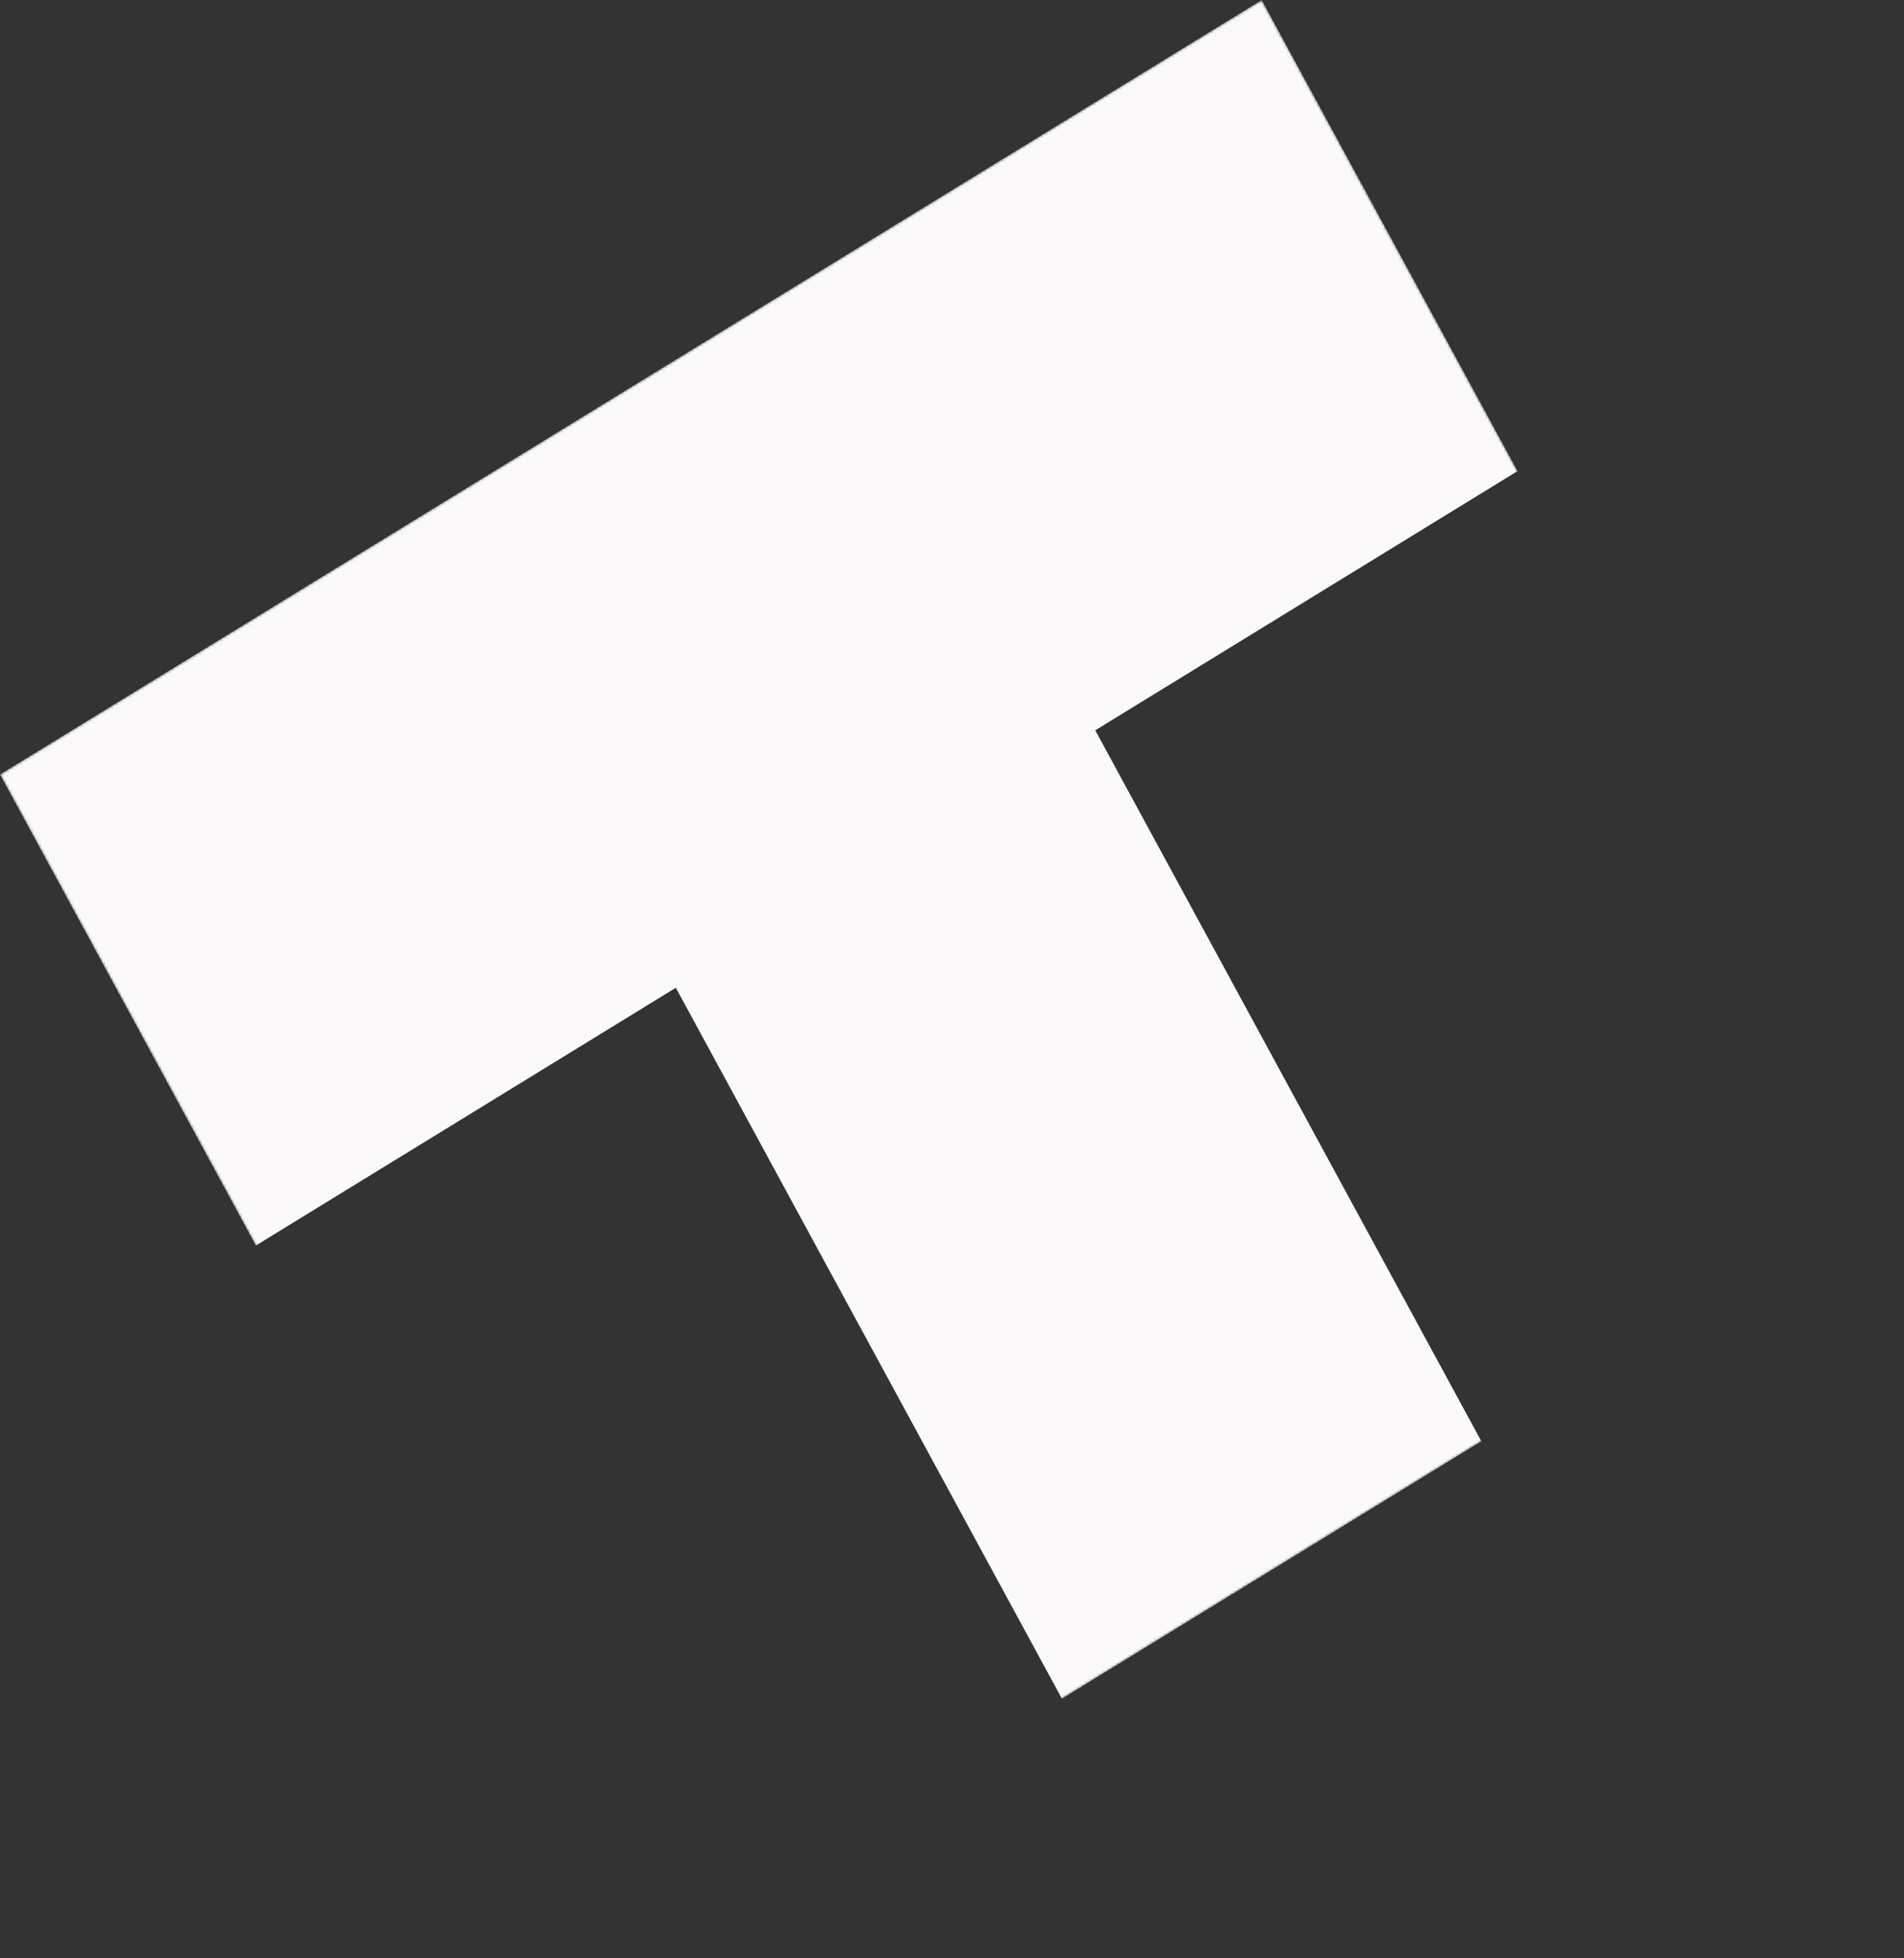 <svg xmlns="http://www.w3.org/2000/svg" width="711" height="731" viewBox="0 0 711 731" fill="none"><rect x="0" y="0" width="711" height="731" fill="#333333" stroke="none"/><mask id="mask0_7035_54467" style="mask-type:alpha" maskUnits="userSpaceOnUse" x="0" y="0" width="711" height="731"><path fill-rule="evenodd" clip-rule="evenodd" d="M239.711 730.354L710.863 441.257L471.153 -0L0 289.097L239.711 730.354Z" fill="white"></path></mask><g mask="url(#mask0_7035_54467)"><path fill-rule="evenodd" clip-rule="evenodd" d="M95.535 464.96L252.372 368.725L396.548 634.123L553.172 538.019L408.996 272.621L566.687 175.862L471.151 0L-0.002 289.098L95.535 464.96Z" fill="#FBF9F9"></path></g></svg>